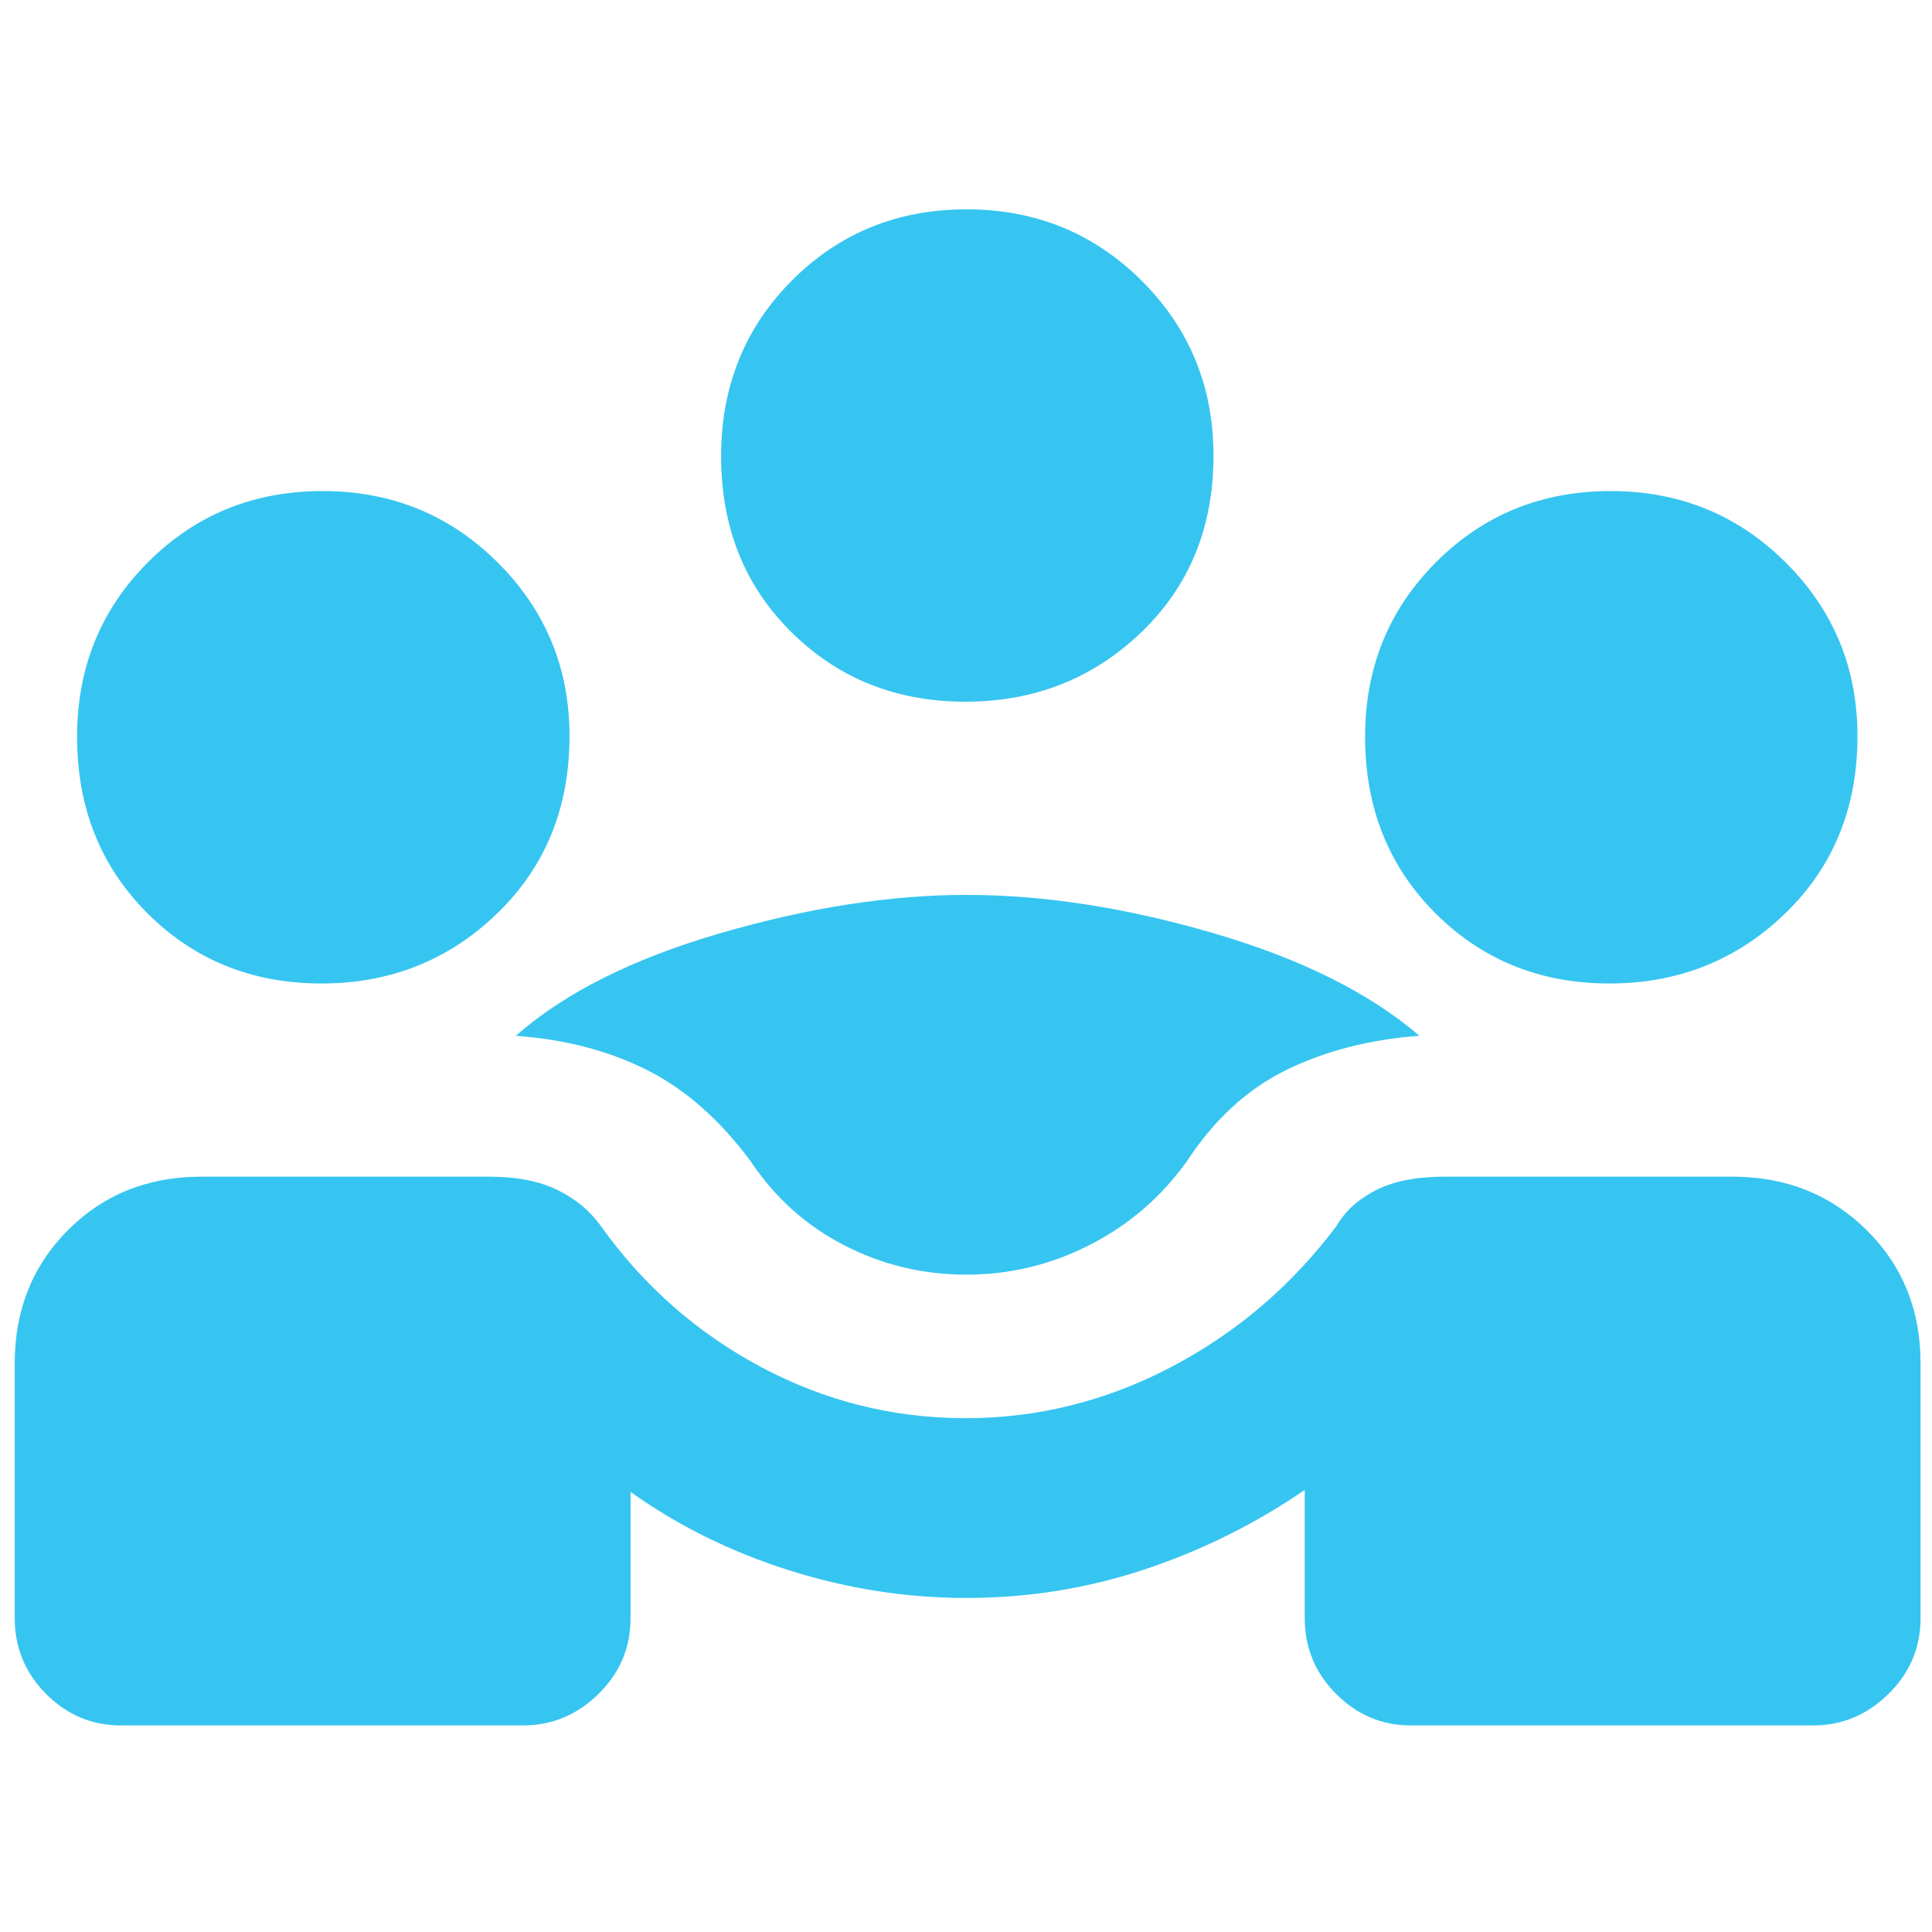 <svg width="40" height="40" viewBox="0 0 40 40" fill="none" xmlns="http://www.w3.org/2000/svg">
<path d="M2.499 35.723C1.904 35.723 1.389 35.506 0.955 35.072C0.522 34.638 0.305 34.114 0.305 33.501V28.223C0.305 27.122 0.673 26.203 1.409 25.466C2.146 24.73 3.064 24.362 4.166 24.362H10.124C10.697 24.362 11.172 24.454 11.547 24.64C11.923 24.825 12.221 25.075 12.444 25.39C13.332 26.63 14.439 27.602 15.763 28.306C17.087 29.01 18.496 29.362 19.991 29.362C21.478 29.362 22.895 29.01 24.242 28.306C25.589 27.602 26.731 26.63 27.666 25.39C27.844 25.08 28.116 24.832 28.482 24.644C28.848 24.456 29.321 24.362 29.902 24.362H35.874C36.975 24.362 37.899 24.73 38.645 25.466C39.39 26.203 39.763 27.122 39.763 28.223V33.501C39.763 34.114 39.541 34.638 39.098 35.072C38.655 35.506 38.136 35.723 37.541 35.723H29.207C28.612 35.723 28.098 35.506 27.664 35.072C27.23 34.638 27.013 34.114 27.013 33.501V30.848C25.985 31.552 24.88 32.1 23.696 32.494C22.513 32.887 21.283 33.084 20.007 33.084C18.77 33.084 17.55 32.894 16.346 32.514C15.143 32.135 14.045 31.593 13.055 30.889V33.501C13.055 34.114 12.833 34.638 12.39 35.072C11.947 35.506 11.428 35.723 10.832 35.723H2.499ZM20.007 26.39C19.104 26.39 18.258 26.186 17.471 25.778C16.684 25.371 16.041 24.792 15.541 24.042C14.902 23.181 14.187 22.552 13.395 22.153C12.603 21.755 11.698 21.519 10.68 21.445C11.689 20.556 13.101 19.848 14.917 19.32C16.733 18.792 18.431 18.528 20.011 18.528C21.61 18.528 23.313 18.792 25.121 19.32C26.929 19.848 28.351 20.556 29.388 21.445C28.369 21.519 27.455 21.753 26.645 22.146C25.835 22.54 25.145 23.17 24.577 24.037C24.053 24.772 23.388 25.348 22.581 25.765C21.775 26.181 20.917 26.39 20.007 26.39ZM6.653 20.362C5.224 20.362 4.024 19.877 3.053 18.909C2.082 17.94 1.596 16.722 1.596 15.254C1.596 13.824 2.086 12.618 3.066 11.638C4.046 10.658 5.25 10.167 6.679 10.167C8.108 10.167 9.317 10.661 10.306 11.648C11.296 12.635 11.791 13.832 11.791 15.24C11.791 16.722 11.292 17.946 10.293 18.912C9.295 19.878 8.081 20.362 6.653 20.362ZM33.319 20.362C31.891 20.362 30.691 19.877 29.72 18.909C28.749 17.94 28.263 16.722 28.263 15.254C28.263 13.824 28.753 12.618 29.733 11.638C30.712 10.658 31.917 10.167 33.346 10.167C34.774 10.167 35.983 10.661 36.973 11.648C37.963 12.635 38.457 13.832 38.457 15.24C38.457 16.722 37.958 17.946 36.96 18.912C35.962 19.878 34.748 20.362 33.319 20.362ZM19.986 14.528C18.557 14.528 17.357 14.049 16.386 13.089C15.415 12.13 14.93 10.916 14.93 9.449C14.93 8 15.42 6.785 16.399 5.804C17.379 4.824 18.583 4.334 20.012 4.334C21.441 4.334 22.65 4.828 23.64 5.815C24.629 6.802 25.124 8.008 25.124 9.434C25.124 10.916 24.625 12.136 23.627 13.093C22.628 14.05 21.415 14.528 19.986 14.528Z" fill="#36C5F0"/>
</svg>
